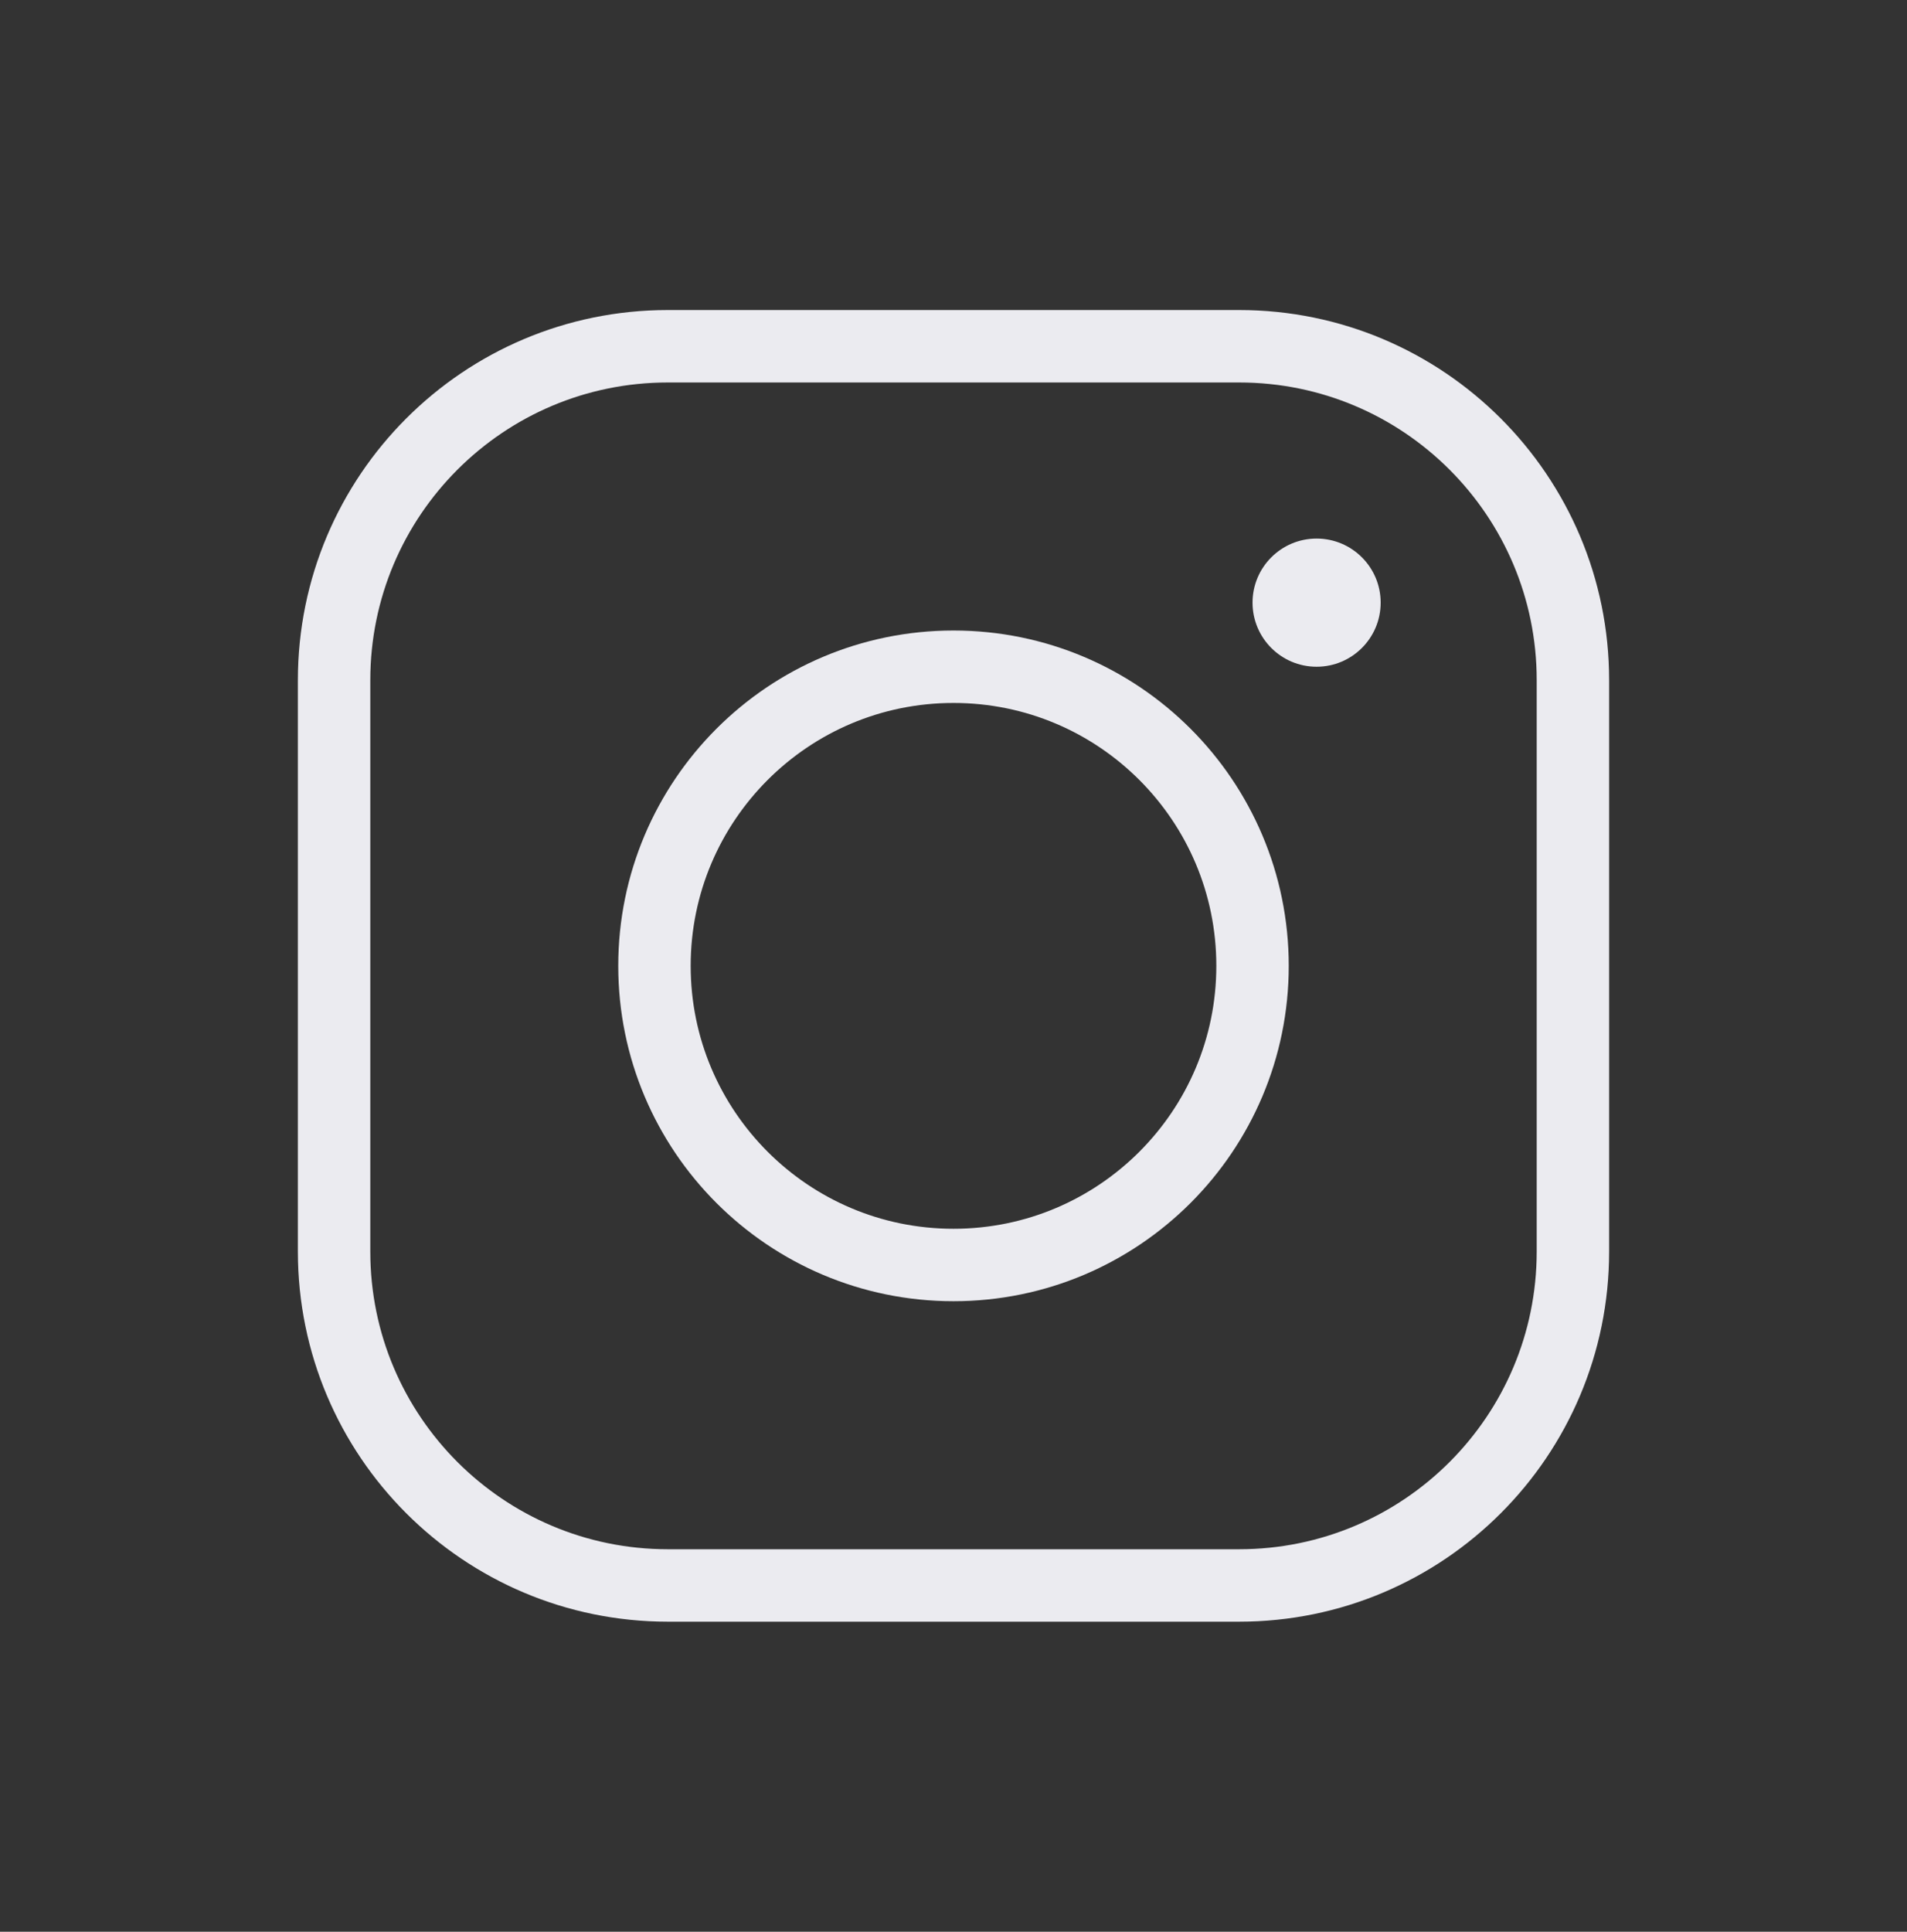 <svg width="79" height="80" viewBox="0 0 79 80" fill="none" xmlns="http://www.w3.org/2000/svg">
<rect x="0" y="0" width="79" height="80" fill="#333333" stroke="none"/>
<g id="insta">
<path id="Vector" d="M51.334 14.34H27.666C20.03 14.34 13.84 20.531 13.84 28.168V51.832C13.84 59.469 20.031 65.66 27.668 65.66H51.332C58.969 65.66 65.16 59.469 65.16 51.832V28.168C65.16 20.531 58.97 14.34 51.334 14.34Z" stroke="#EBEBF0" stroke-width="3"/>
<path id="Vector_2" d="M39.5 52.388C46.342 52.388 51.888 46.841 51.888 40C51.888 33.158 46.342 27.612 39.5 27.612C32.658 27.612 27.112 33.158 27.112 40C27.112 46.841 32.658 52.388 39.5 52.388Z" stroke="#EBEBF0" stroke-width="3"/>
<path id="Vector_3" d="M54.542 27.612C56.008 27.612 57.196 26.424 57.196 24.958C57.196 23.492 56.008 22.304 54.542 22.304C53.076 22.304 51.888 23.492 51.888 24.958C51.888 26.424 53.076 27.612 54.542 27.612Z" fill="#EBEBF0"/>
</g>
</svg>

